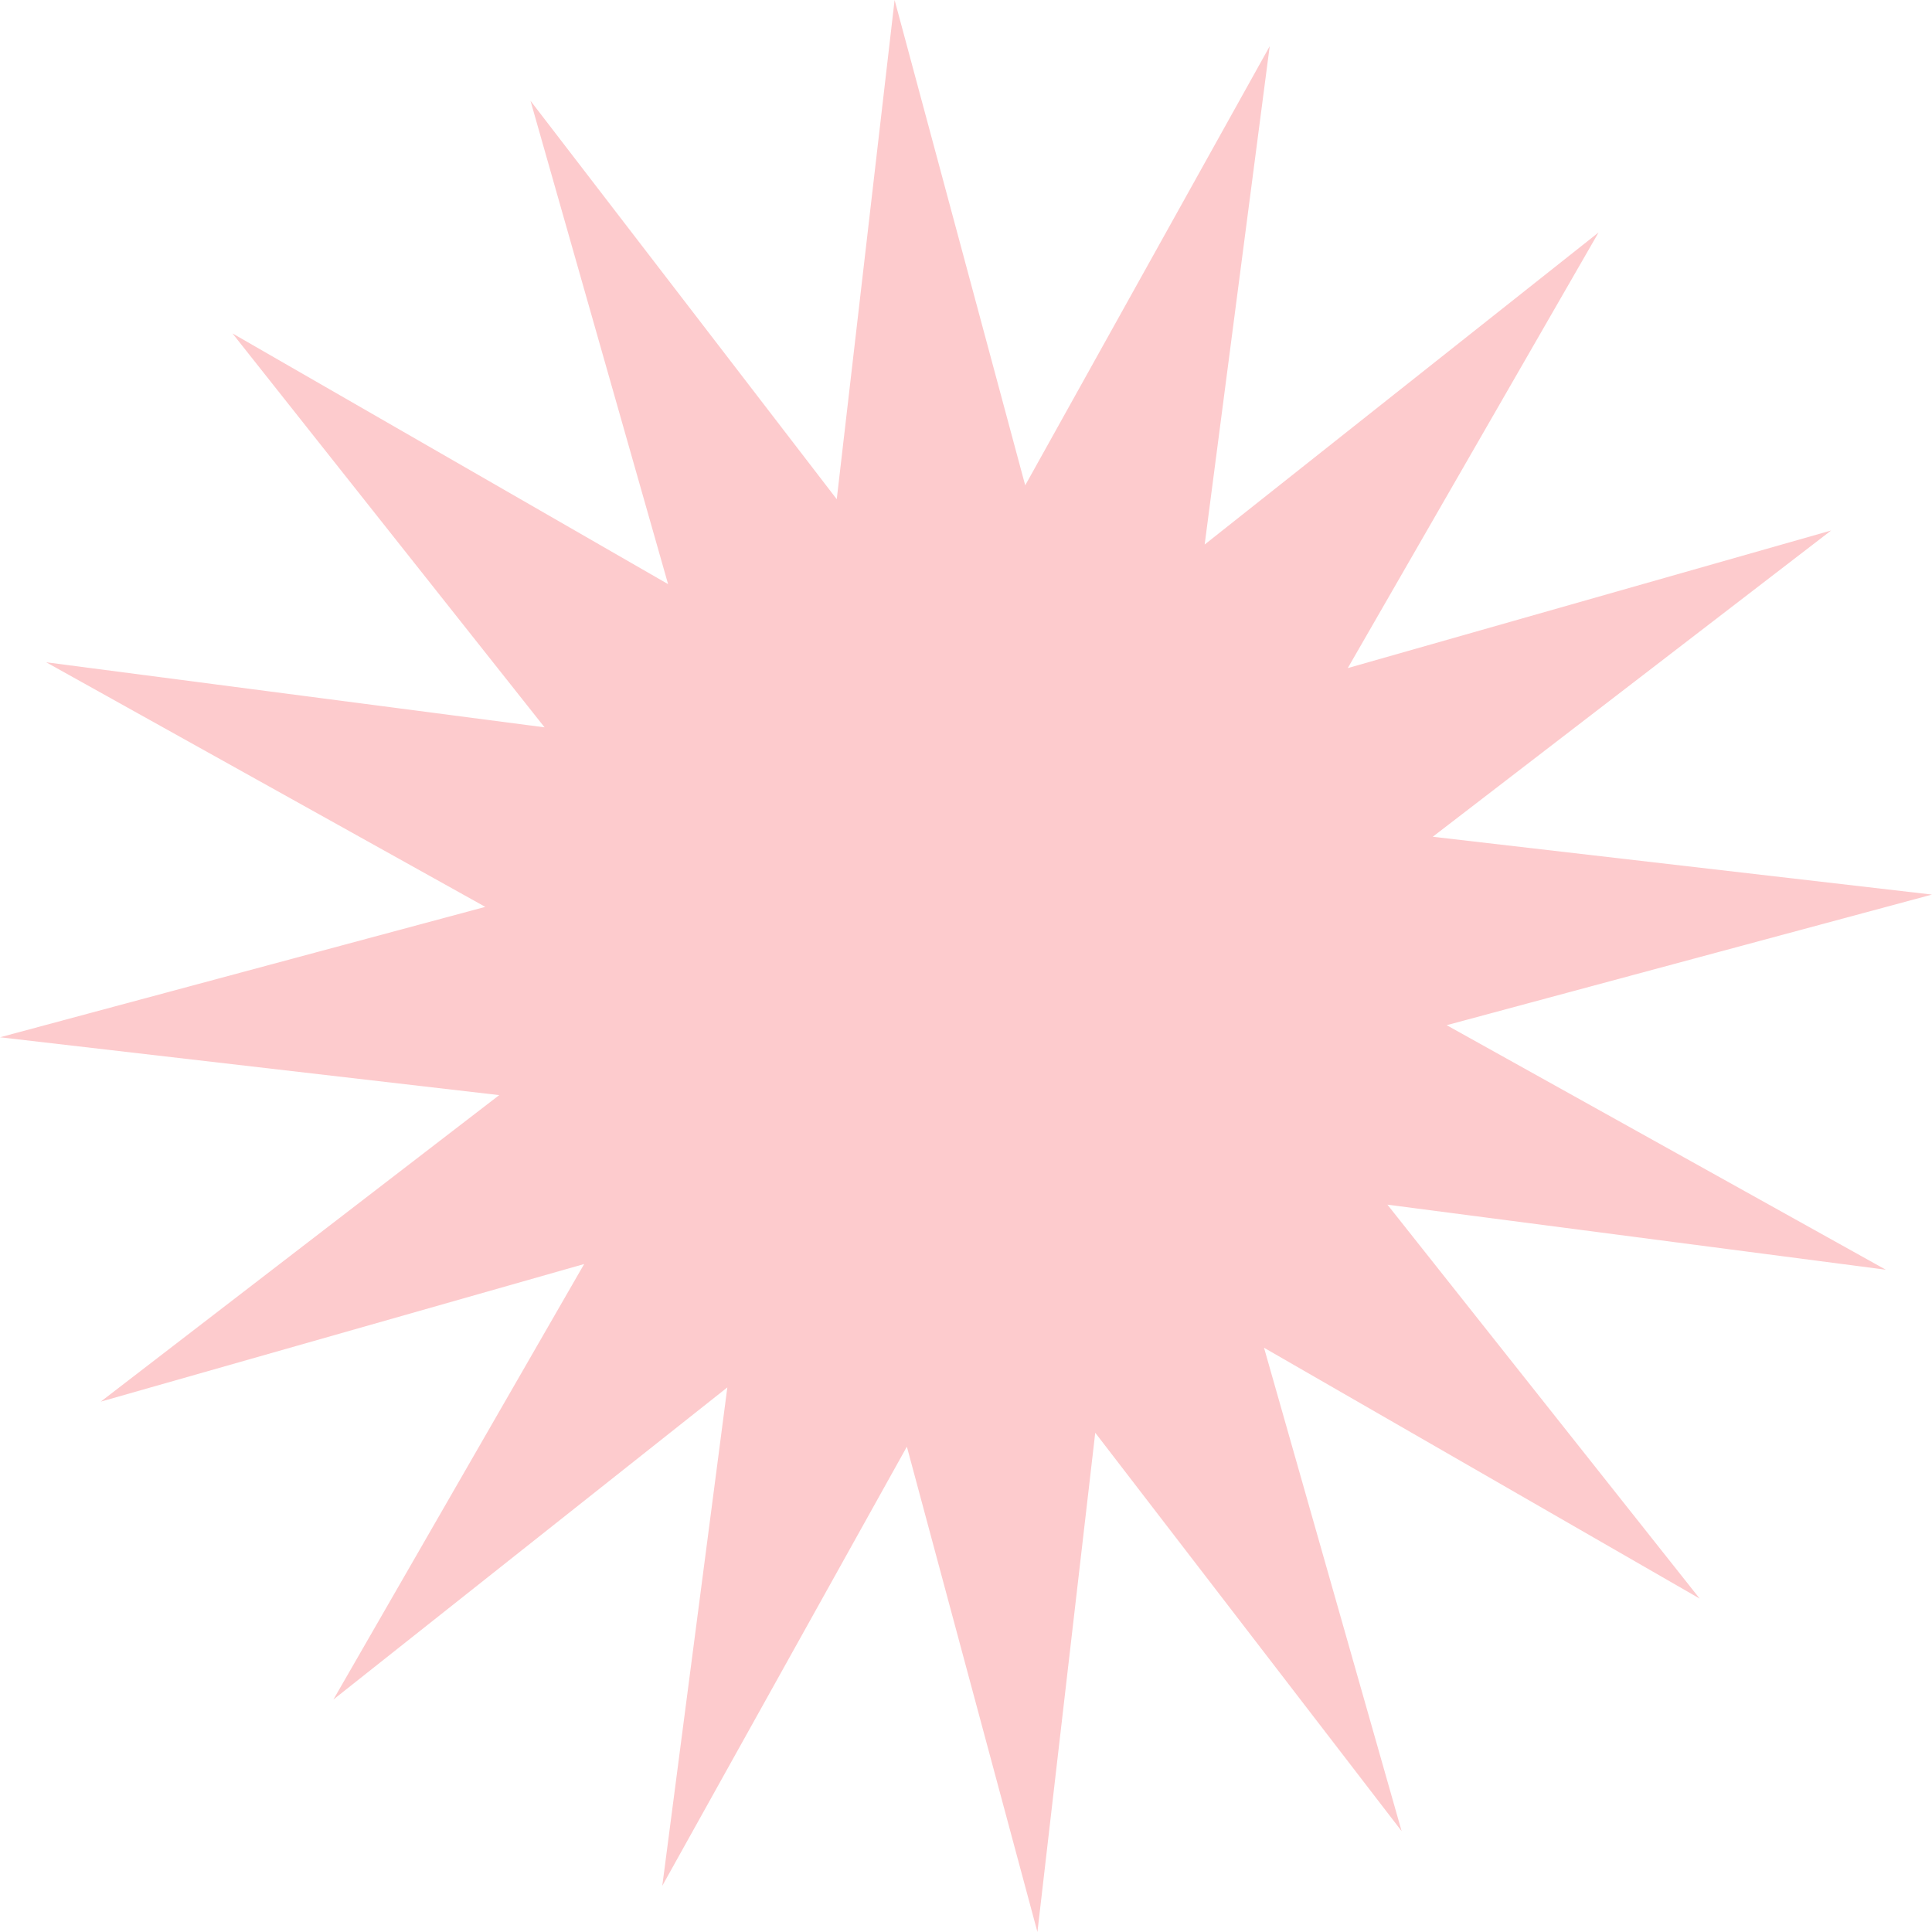 <?xml version="1.0" encoding="UTF-8"?> <svg xmlns="http://www.w3.org/2000/svg" width="65.19" height="65.19" viewBox="0 0 65.19 65.19"><path id="Tracé_42" data-name="Tracé 42" d="M30.186,0,28.234,16.845,17.9,3.4l4.643,16.31L7.844,11.25,18.375,24.542,1.559,22.347,16.375,30.6,0,35l16.845,1.952L3.4,47.294l16.311-4.643L11.25,57.346,24.542,46.814,22.347,63.631,30.6,48.814,35.005,65.19l1.951-16.846L47.294,61.787,42.651,45.476l14.7,8.464L46.815,40.648l16.816,2.195L48.814,34.592,65.19,30.185,48.344,28.234,61.787,17.9l-16.31,4.643,8.463-14.7L40.648,18.374,42.843,1.559l-8.25,14.817Z" transform="translate(0 0)" fill="#fdcbcd"></path></svg> 
